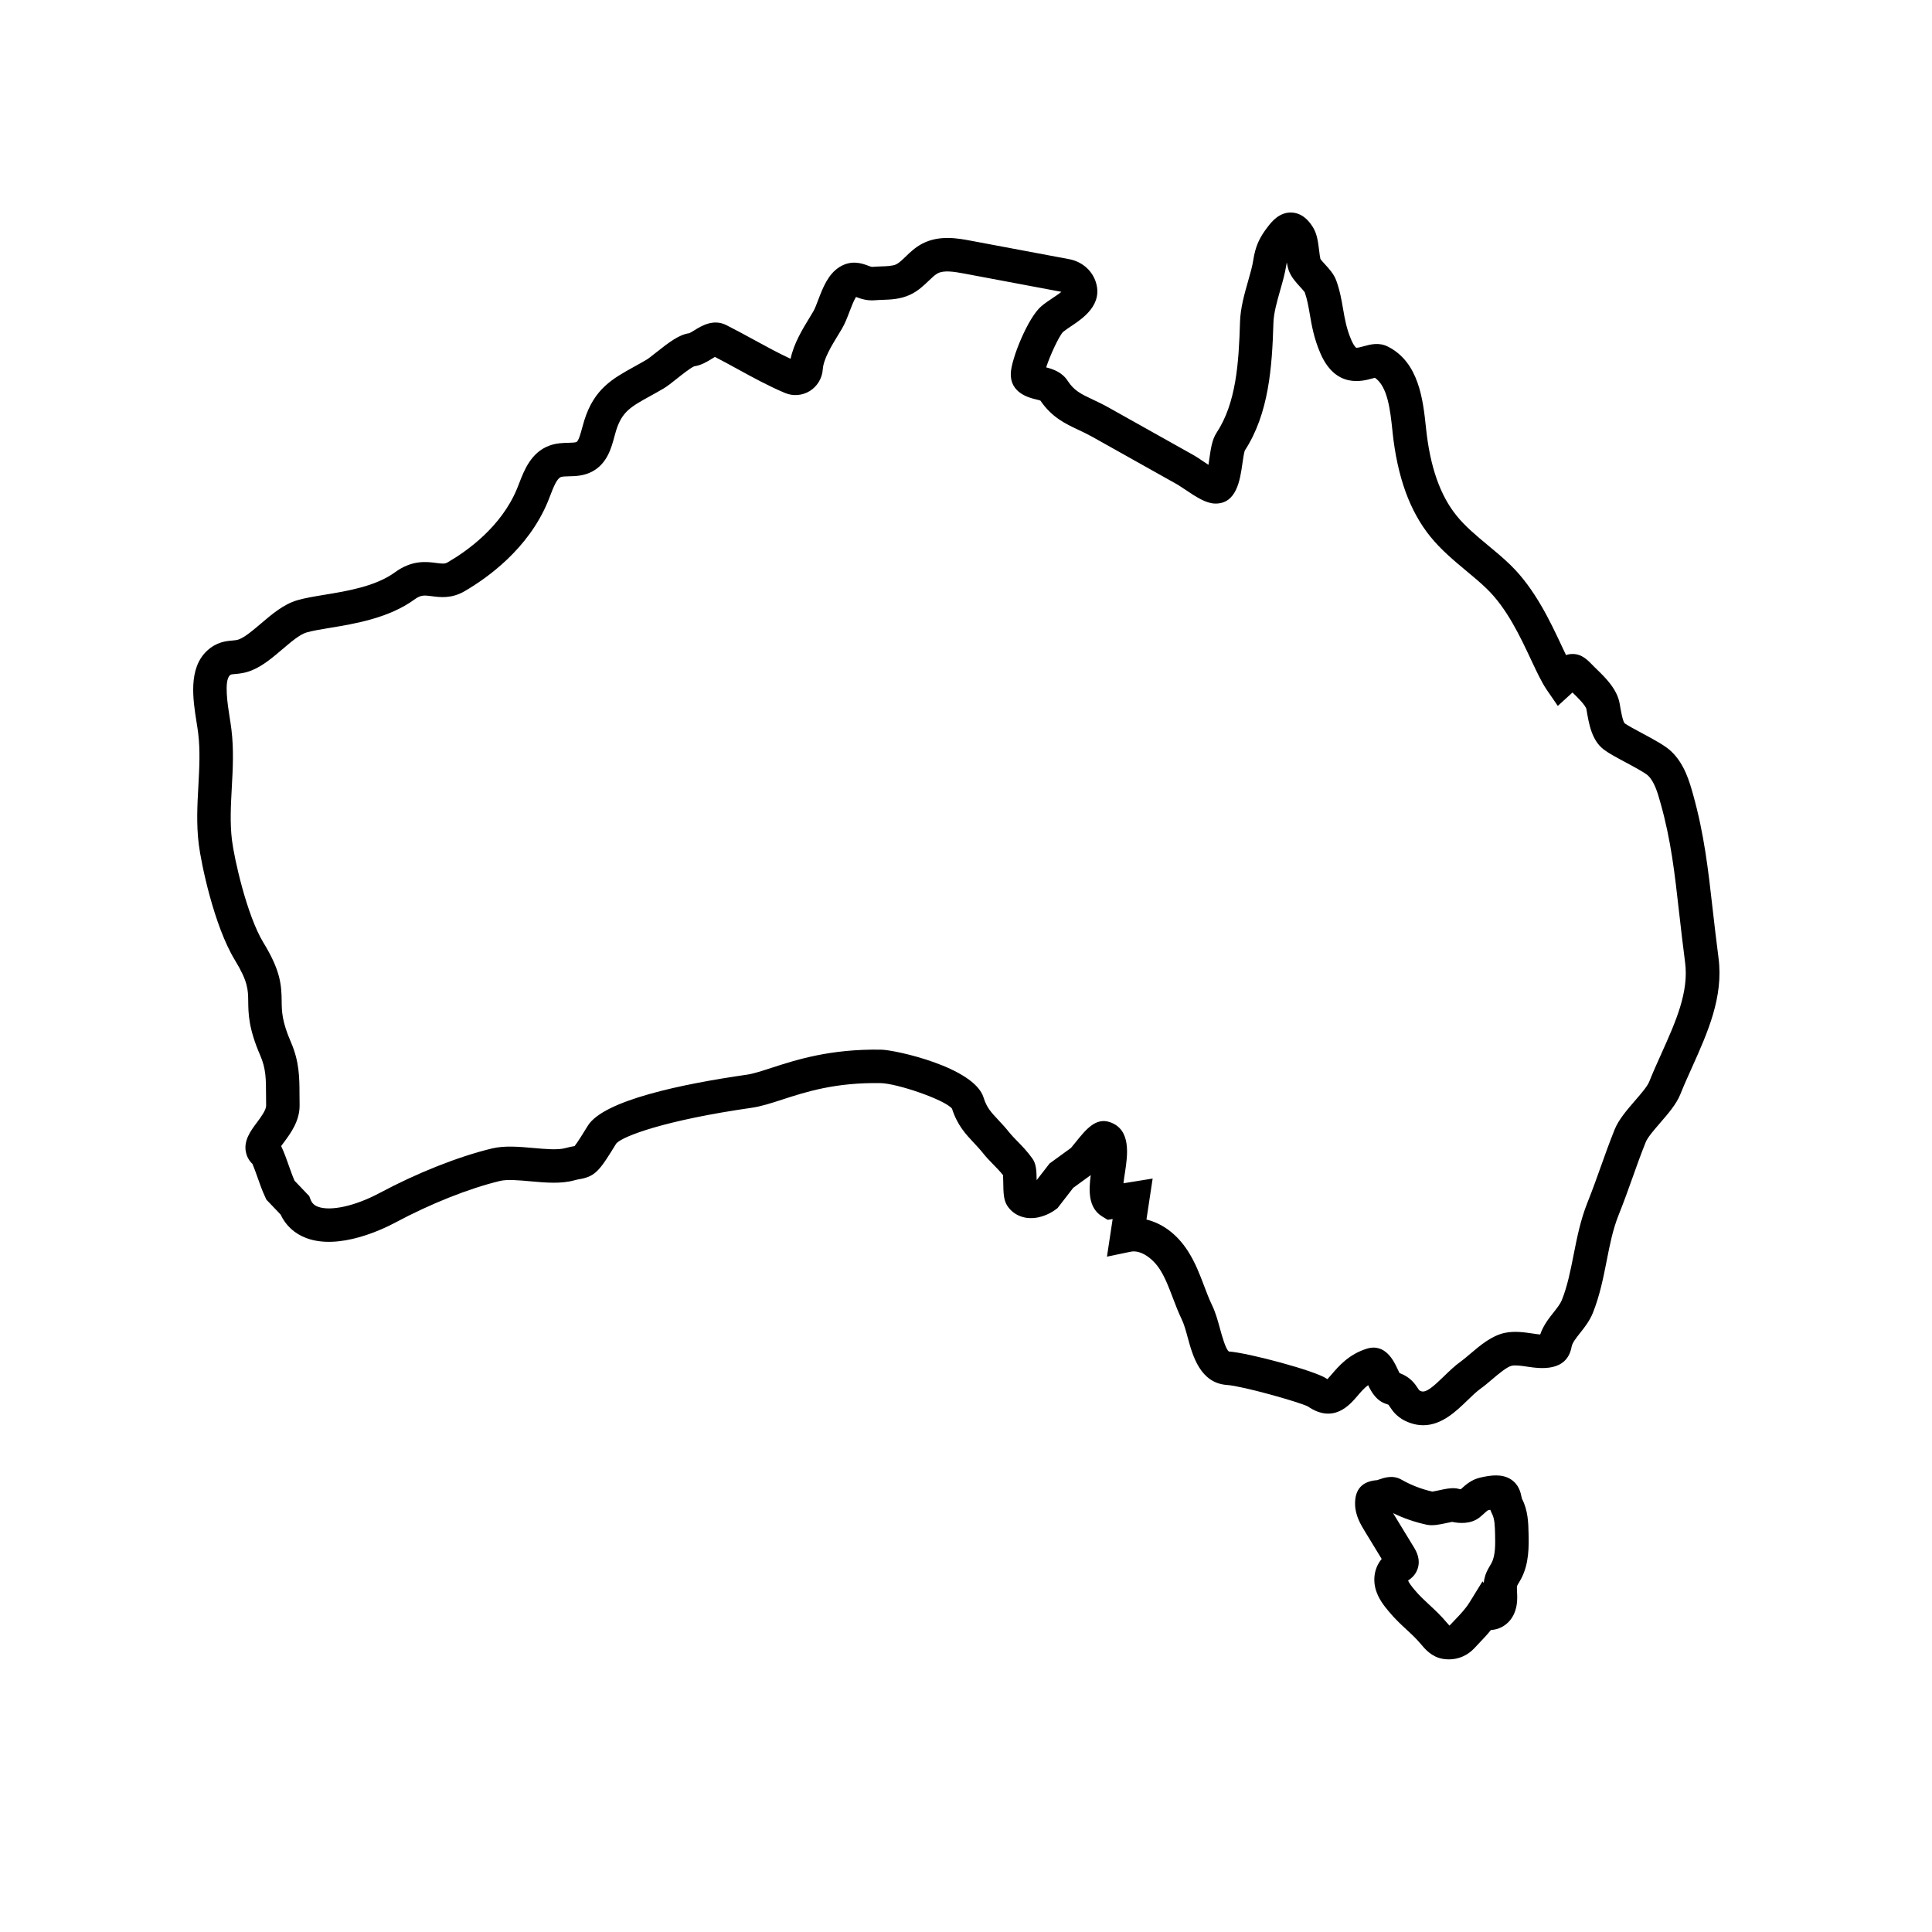 <svg width="100" height="100" viewBox="0 0 100 100" fill="none" xmlns="http://www.w3.org/2000/svg">
<path d="M88.95 49.581C88.832 48.675 88.74 47.861 88.649 47.075C88.413 44.982 88.208 43.173 87.632 41.117C87.446 40.455 87.192 39.549 86.51 38.898C86.21 38.61 85.704 38.331 84.968 37.937C84.627 37.755 84.242 37.548 84.086 37.434C83.98 37.29 83.889 36.753 83.834 36.422C83.707 35.669 83.079 35.061 82.664 34.658C82.603 34.599 82.549 34.549 82.507 34.504C82.171 34.153 81.88 33.851 81.398 33.85C81.273 33.85 81.158 33.87 81.058 33.907C80.983 33.752 80.906 33.588 80.825 33.416C80.241 32.17 79.442 30.463 78.17 29.233C77.793 28.868 77.394 28.535 77.006 28.216C76.409 27.719 75.845 27.251 75.397 26.697C74.54 25.642 74.023 24.165 73.813 22.184L73.809 22.146C73.658 20.715 73.452 18.755 71.835 17.939C71.368 17.703 70.911 17.832 70.578 17.924C70.465 17.955 70.257 18.012 70.199 18C70.198 18 70.092 17.939 69.949 17.611C69.696 17.028 69.609 16.523 69.517 15.988C69.437 15.521 69.354 15.039 69.161 14.511C69.041 14.185 68.802 13.923 68.59 13.69C68.506 13.6 68.383 13.465 68.343 13.401C68.321 13.317 68.296 13.111 68.279 12.97C68.227 12.548 68.173 12.113 67.968 11.781C67.855 11.597 67.51 11.037 66.869 11.002C66.218 10.964 65.81 11.495 65.634 11.72C65.172 12.314 64.98 12.757 64.868 13.47C64.822 13.777 64.716 14.149 64.603 14.543C64.417 15.195 64.205 15.935 64.183 16.663C64.12 18.812 63.98 20.867 62.969 22.4C62.738 22.75 62.67 23.222 62.592 23.769C62.58 23.852 62.566 23.955 62.549 24.059C62.431 23.981 62.318 23.906 62.243 23.856C62.068 23.738 61.929 23.642 61.814 23.578L57.39 21.098C57.091 20.93 56.813 20.799 56.568 20.683C55.962 20.397 55.596 20.225 55.266 19.716C54.971 19.26 54.505 19.105 54.15 19.015C54.347 18.399 54.815 17.394 55.026 17.179C55.141 17.084 55.295 16.981 55.459 16.872C56.044 16.481 57.131 15.754 56.7 14.544C56.494 13.966 55.976 13.534 55.348 13.416L50.243 12.458C49.597 12.337 48.619 12.153 47.742 12.609C47.377 12.798 47.106 13.059 46.87 13.288C46.695 13.456 46.53 13.614 46.384 13.684C46.202 13.768 45.915 13.779 45.611 13.789C45.46 13.795 45.306 13.8 45.143 13.814C45.108 13.817 45.004 13.777 44.927 13.749C44.629 13.638 44.075 13.434 43.456 13.819C42.857 14.194 42.588 14.9 42.35 15.525C42.262 15.756 42.172 15.995 42.093 16.125C42.038 16.218 41.98 16.311 41.923 16.407C41.527 17.058 41.086 17.781 40.921 18.571C40.293 18.281 39.676 17.944 39.032 17.592C38.568 17.339 38.089 17.077 37.596 16.828C36.924 16.49 36.308 16.868 35.941 17.096C35.858 17.148 35.734 17.222 35.677 17.247C35.167 17.313 34.658 17.691 33.948 18.255C33.776 18.392 33.562 18.562 33.477 18.611C33.243 18.75 33.022 18.871 32.816 18.986C31.711 19.597 30.756 20.123 30.244 21.756C30.204 21.884 30.168 22.018 30.131 22.152C30.06 22.417 29.952 22.816 29.841 22.877C29.779 22.91 29.572 22.915 29.421 22.919C29.14 22.926 28.789 22.933 28.429 23.068C27.486 23.42 27.134 24.337 26.875 25.007C26.835 25.109 26.797 25.211 26.755 25.309C25.936 27.282 24.159 28.533 23.175 29.104C23.031 29.188 22.933 29.186 22.583 29.139C22.084 29.073 21.329 28.974 20.443 29.622C19.448 30.349 17.978 30.592 16.795 30.786C16.246 30.877 15.774 30.955 15.378 31.071C14.677 31.279 14.078 31.788 13.499 32.281C13.11 32.612 12.708 32.954 12.392 33.084C12.275 33.133 12.171 33.142 12.015 33.155C11.695 33.183 11.211 33.227 10.721 33.679C9.731 34.594 9.988 36.212 10.176 37.394C10.209 37.597 10.238 37.788 10.259 37.961C10.367 38.848 10.318 39.735 10.268 40.674C10.214 41.646 10.159 42.653 10.287 43.692C10.407 44.673 11.074 47.917 12.159 49.696C12.838 50.808 12.841 51.237 12.848 51.829C12.855 52.452 12.862 53.23 13.468 54.623C13.767 55.312 13.768 55.845 13.77 56.652C13.77 56.833 13.772 57.022 13.775 57.221C13.781 57.452 13.498 57.831 13.293 58.107C12.97 58.54 12.605 59.032 12.728 59.634C12.765 59.811 12.855 60.042 13.069 60.247C13.161 60.465 13.242 60.696 13.328 60.937C13.446 61.272 13.567 61.62 13.73 61.967L13.791 62.097L14.522 62.862C14.79 63.435 15.245 63.853 15.851 64.081C17.547 64.718 19.81 63.628 20.462 63.279C22.293 62.301 24.264 61.517 25.872 61.127C26.247 61.035 26.861 61.09 27.455 61.144C28.237 61.215 29.046 61.286 29.739 61.09C29.85 61.059 29.933 61.045 30.02 61.029C30.85 60.885 31.074 60.524 31.899 59.186C32.23 58.811 34.413 57.983 38.91 57.338C39.397 57.268 39.898 57.105 40.477 56.918C41.703 56.519 43.226 56.022 45.58 56.062C46.421 56.076 48.867 56.906 49.273 57.378C49.551 58.242 49.987 58.705 50.409 59.155C50.569 59.325 50.734 59.502 50.897 59.707C51.053 59.905 51.234 60.089 51.408 60.267C51.581 60.446 51.762 60.629 51.918 60.828C51.923 60.936 51.927 61.087 51.928 61.198C51.937 61.75 51.943 62.116 52.14 62.416C52.354 62.742 52.691 62.958 53.085 63.027C53.684 63.13 54.285 62.873 54.648 62.598L54.74 62.529L55.551 61.481L56.457 60.823C56.348 61.637 56.324 62.529 57.062 62.973L57.334 63.138L57.591 63.096L57.296 65.044L58.52 64.789C59.064 64.674 59.697 65.169 60.041 65.714C60.312 66.141 60.502 66.641 60.703 67.17C60.845 67.545 60.993 67.932 61.177 68.314C61.29 68.55 61.382 68.883 61.477 69.235C61.734 70.174 62.123 71.592 63.511 71.686C64.309 71.74 67.216 72.559 67.692 72.795C69.019 73.706 69.854 72.729 70.257 72.257C70.434 72.05 70.604 71.851 70.814 71.695C70.995 72.071 71.252 72.523 71.78 72.677C71.84 72.694 71.866 72.71 71.868 72.71C71.88 72.724 71.912 72.772 71.934 72.807C72.085 73.036 72.335 73.422 72.99 73.651C73.226 73.734 73.45 73.77 73.665 73.77C74.622 73.77 75.371 73.047 75.945 72.49C76.192 72.252 76.425 72.026 76.645 71.868C76.833 71.735 77.02 71.575 77.22 71.405C77.531 71.141 77.999 70.742 78.25 70.69C78.442 70.648 78.788 70.698 79.09 70.744C79.694 70.832 81.106 71.039 81.347 69.704C81.384 69.501 81.57 69.268 81.783 68.998C82.016 68.704 82.281 68.371 82.45 67.946C82.804 67.059 82.985 66.148 83.159 65.269C83.323 64.431 83.48 63.638 83.775 62.9C84.06 62.187 84.28 61.571 84.492 60.974C84.709 60.366 84.912 59.792 85.185 59.11C85.28 58.87 85.64 58.455 85.93 58.12C86.343 57.643 86.769 57.15 86.974 56.64C87.157 56.182 87.362 55.725 87.581 55.241C88.383 53.453 89.215 51.607 88.95 49.581ZM85.996 54.528C85.781 55.007 85.557 55.503 85.36 55.996C85.265 56.236 84.905 56.65 84.615 56.985C84.202 57.463 83.777 57.956 83.572 58.466C83.287 59.179 83.067 59.795 82.855 60.392C82.638 61 82.434 61.574 82.162 62.256C81.808 63.143 81.627 64.055 81.453 64.933C81.288 65.771 81.132 66.564 80.837 67.3C80.76 67.489 80.596 67.698 80.422 67.918C80.177 68.227 79.882 68.6 79.72 69.074C79.597 69.062 79.453 69.041 79.34 69.024C78.892 68.958 78.387 68.885 77.888 68.989C77.208 69.133 76.614 69.636 76.091 70.081C75.921 70.225 75.76 70.362 75.633 70.454C75.306 70.686 75.014 70.969 74.735 71.24C74.211 71.749 73.818 72.101 73.565 72.011C73.466 71.976 73.466 71.976 73.386 71.854C73.243 71.636 73.012 71.283 72.439 71.068C72.403 71.001 72.359 70.905 72.326 70.836C72.158 70.475 71.71 69.511 70.748 69.808C69.819 70.093 69.286 70.718 68.934 71.129C68.862 71.212 68.774 71.315 68.706 71.386C68.692 71.377 68.678 71.367 68.661 71.356C68.085 70.952 64.601 70.02 63.611 69.954C63.445 69.858 63.245 69.129 63.149 68.779C63.037 68.366 62.92 67.941 62.738 67.562C62.585 67.246 62.458 66.91 62.323 66.554C62.101 65.967 61.87 65.361 61.505 64.785C60.88 63.798 60.08 63.303 59.34 63.123L59.661 61.002L58.15 61.246C58.171 61.059 58.202 60.852 58.227 60.698C58.364 59.806 58.57 58.455 57.438 58.079C56.707 57.834 56.197 58.471 55.655 59.146C55.58 59.24 55.481 59.363 55.431 59.419L54.325 60.222L53.658 61.083C53.649 60.569 53.634 60.248 53.436 59.965C53.177 59.599 52.894 59.311 52.646 59.056C52.496 58.903 52.356 58.759 52.255 58.633C52.047 58.369 51.847 58.157 51.672 57.969C51.297 57.57 51.071 57.329 50.911 56.812C50.428 55.241 46.348 54.342 45.605 54.33C42.965 54.288 41.213 54.856 39.937 55.27C39.433 55.434 38.999 55.576 38.66 55.625C35.352 56.1 31.241 56.944 30.424 58.27C30.22 58.603 29.89 59.138 29.74 59.322C29.733 59.323 29.726 59.323 29.719 59.325C29.61 59.344 29.459 59.37 29.261 59.426C28.877 59.533 28.231 59.476 27.608 59.42C26.873 59.355 26.115 59.287 25.46 59.445C23.717 59.867 21.595 60.708 19.641 61.753C18.391 62.421 17.111 62.706 16.456 62.46C16.259 62.385 16.142 62.27 16.068 62.072L16.005 61.908L15.245 61.113C15.142 60.877 15.055 60.627 14.961 60.365C14.843 60.03 14.722 59.682 14.559 59.335L14.552 59.322C14.595 59.261 14.642 59.197 14.682 59.144C15.038 58.667 15.524 58.013 15.507 57.188C15.503 56.999 15.503 56.821 15.502 56.649C15.5 55.776 15.496 54.951 15.055 53.934C14.59 52.862 14.585 52.353 14.579 51.813C14.571 50.937 14.498 50.206 13.637 48.795C12.774 47.382 12.121 44.423 12.006 43.484C11.898 42.597 11.947 41.71 11.997 40.771C12.051 39.799 12.107 38.793 11.978 37.753C11.956 37.562 11.921 37.35 11.886 37.125C11.789 36.514 11.588 35.242 11.895 34.957C11.949 34.907 11.95 34.907 12.164 34.888C12.385 34.868 12.687 34.841 13.048 34.691C13.617 34.457 14.126 34.023 14.619 33.603C15.06 33.228 15.515 32.839 15.864 32.737C16.156 32.65 16.58 32.581 17.071 32.499C18.363 32.286 20.133 31.994 21.463 31.022C21.786 30.786 21.963 30.809 22.35 30.859C22.779 30.916 23.368 30.993 24.038 30.606C25.213 29.925 27.337 28.419 28.353 25.973C28.4 25.862 28.443 25.746 28.488 25.63C28.643 25.227 28.82 24.772 29.03 24.692C29.115 24.661 29.285 24.658 29.452 24.653C29.794 24.646 30.221 24.635 30.647 24.41C31.426 23.997 31.643 23.189 31.801 22.599C31.831 22.488 31.86 22.379 31.893 22.275C32.199 21.305 32.652 21.053 33.649 20.503C33.861 20.385 34.102 20.253 34.354 20.104C34.542 19.992 34.764 19.815 35.021 19.611C35.257 19.423 35.738 19.04 35.932 18.96C36.297 18.908 36.599 18.722 36.846 18.569C36.893 18.541 36.95 18.505 37.004 18.474C37.405 18.68 37.804 18.899 38.192 19.111C38.973 19.54 39.782 19.982 40.631 20.34C41.048 20.515 41.526 20.478 41.911 20.241C42.303 19.999 42.555 19.579 42.587 19.119C42.623 18.583 43.036 17.904 43.401 17.308C43.462 17.209 43.521 17.11 43.578 17.014C43.734 16.752 43.852 16.441 43.967 16.139C44.05 15.921 44.193 15.547 44.306 15.37C44.309 15.372 44.312 15.374 44.316 15.374C44.535 15.456 44.865 15.577 45.288 15.541C45.412 15.53 45.538 15.525 45.663 15.521C46.108 15.506 46.612 15.489 47.117 15.251C47.522 15.06 47.811 14.78 48.067 14.536C48.235 14.374 48.393 14.222 48.536 14.147C48.855 13.98 49.369 14.058 49.914 14.161L54.938 15.105C54.808 15.213 54.617 15.339 54.486 15.426C54.294 15.555 54.094 15.688 53.91 15.841C53.214 16.419 52.345 18.567 52.318 19.323C52.281 20.346 53.278 20.588 53.606 20.668C53.682 20.687 53.788 20.711 53.851 20.734C54.44 21.6 55.141 21.931 55.82 22.25C56.049 22.358 56.287 22.471 56.534 22.608L60.958 25.088C61.008 25.116 61.149 25.211 61.264 25.288C61.946 25.75 62.427 26.053 62.889 26.064C64.006 26.09 64.186 24.838 64.304 24.01C64.337 23.783 64.386 23.443 64.429 23.323C65.674 21.414 65.844 19.01 65.912 16.709C65.928 16.198 66.1 15.596 66.265 15.015C66.393 14.567 66.513 14.145 66.577 13.73C66.586 13.678 66.593 13.628 66.603 13.583C66.631 13.746 66.668 13.9 66.721 14.039C66.85 14.364 67.09 14.626 67.3 14.855C67.378 14.94 67.49 15.065 67.531 15.124C67.662 15.495 67.725 15.857 67.796 16.273C67.897 16.858 68.01 17.519 68.347 18.295C69.138 20.116 70.515 19.732 71.035 19.588C71.075 19.578 71.123 19.564 71.165 19.553C71.83 20.012 71.96 21.235 72.075 22.322L72.078 22.36C72.325 24.684 72.966 26.458 74.04 27.782C74.596 28.466 75.253 29.012 75.888 29.542C76.267 29.856 76.624 30.153 76.954 30.474C77.998 31.482 78.689 32.958 79.245 34.143C79.541 34.775 79.797 35.321 80.068 35.717L80.632 36.538L81.368 35.865C81.375 35.858 81.384 35.851 81.391 35.844C81.408 35.861 81.427 35.879 81.446 35.898C81.601 36.047 82.07 36.5 82.113 36.708C82.24 37.462 82.382 38.315 83.009 38.794C83.266 38.99 83.671 39.207 84.14 39.457C84.516 39.659 85.148 39.997 85.301 40.143C85.638 40.464 85.805 41.054 85.951 41.575C86.491 43.498 86.678 45.157 86.914 47.259C87.005 48.054 87.097 48.875 87.218 49.797C87.428 51.343 86.732 52.889 85.996 54.528Z" fill="black"/>
<path d="M78.774 77.568C78.769 77.552 78.758 77.504 78.751 77.469C78.71 77.266 78.623 76.841 78.201 76.57C77.739 76.275 77.161 76.353 76.607 76.482C76.159 76.586 75.859 76.858 75.638 77.058C75.629 77.067 75.619 77.075 75.608 77.084C75.563 77.079 75.511 77.07 75.471 77.059L75.402 77.04L75.327 77.034C75.075 77.009 74.808 77.067 74.499 77.134C74.393 77.157 74.224 77.193 74.136 77.205C73.573 77.077 73.037 76.869 72.538 76.586C72.089 76.329 71.637 76.489 71.368 76.582C71.338 76.593 71.309 76.603 71.281 76.612C70.5 76.667 70.114 77.096 70.139 77.886C70.156 78.458 70.441 78.925 70.628 79.234L71.516 80.692C71.167 81.102 71.041 81.695 71.208 82.275C71.351 82.768 71.661 83.141 71.889 83.415C72.203 83.792 72.507 84.075 72.802 84.347C73.068 84.594 73.32 84.826 73.563 85.12C73.75 85.344 74.099 85.762 74.672 85.861C74.78 85.88 74.889 85.889 74.995 85.889C75.496 85.889 75.966 85.684 76.319 85.304C76.404 85.212 76.487 85.125 76.567 85.04C76.766 84.83 76.972 84.616 77.169 84.37C77.553 84.349 77.916 84.165 78.157 83.87C78.517 83.429 78.541 82.907 78.529 82.551C78.527 82.504 78.526 82.457 78.522 82.409C78.517 82.299 78.508 82.135 78.526 82.084C78.536 82.055 78.583 81.975 78.618 81.918C78.654 81.857 78.689 81.796 78.724 81.735C79.154 80.935 79.133 80.027 79.118 79.364C79.107 78.833 79.092 78.174 78.774 77.568ZM77.197 80.909C77.176 80.949 77.154 80.987 77.129 81.025C77.05 81.159 76.951 81.326 76.881 81.536C76.836 81.673 76.81 81.805 76.796 81.931L76.734 81.85L76.075 82.919C75.864 83.263 75.621 83.516 75.315 83.837C75.228 83.927 75.139 84.021 75.049 84.118C75.039 84.13 75.03 84.139 75.023 84.142C74.98 84.097 74.922 84.03 74.9 84.002C74.585 83.625 74.28 83.342 73.987 83.07C73.721 82.823 73.469 82.591 73.226 82.299C73.087 82.133 72.931 81.945 72.884 81.805C73.019 81.718 73.217 81.567 73.337 81.3C73.502 80.935 73.457 80.538 73.204 80.121L72.113 78.332C72.109 78.326 72.108 78.323 72.104 78.318C72.655 78.587 73.238 78.788 73.841 78.918C74.157 78.986 74.504 78.911 74.87 78.832C74.959 78.812 75.082 78.785 75.162 78.772C75.516 78.849 76.135 78.904 76.593 78.533C76.666 78.474 76.737 78.41 76.808 78.346C76.874 78.287 76.972 78.196 77.017 78.172C77.062 78.162 77.102 78.153 77.138 78.146C77.162 78.214 77.192 78.285 77.23 78.359C77.367 78.621 77.376 79.019 77.385 79.406C77.397 79.923 77.411 80.513 77.197 80.909Z" fill="black"/>
</svg>
